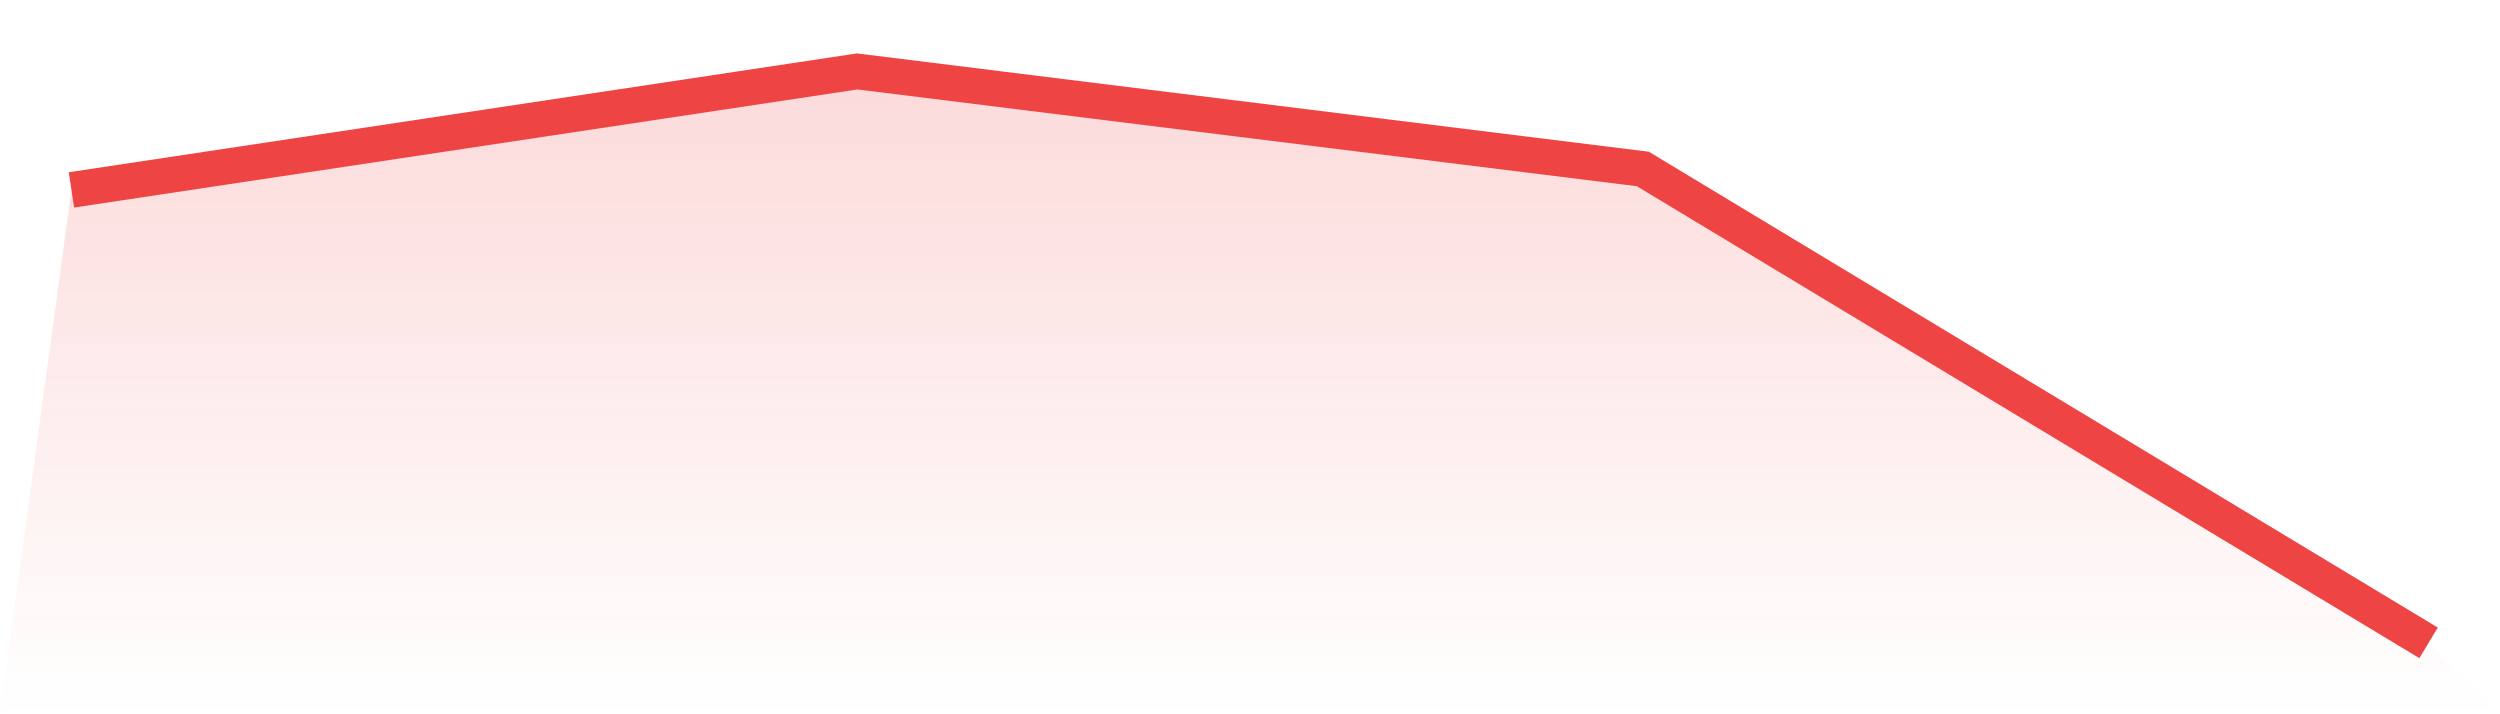 <svg viewBox="0 0 140 40" xmlns="http://www.w3.org/2000/svg">
<defs>
<linearGradient id="gradient" x1="0" x2="0" y1="0" y2="1">
<stop offset="0%" stop-color="#ef4444" stop-opacity="0.2"/>
<stop offset="100%" stop-color="#ef4444" stop-opacity="0"/>
</linearGradient>
</defs>
<path d="M4,10.634 L4,10.634 L48,4 L92,9.463 L136,36 L140,40 L0,40 z" fill="url(#gradient)"/>
<path d="M4,10.634 L4,10.634 L48,4 L92,9.463 L136,36" fill="none" stroke="#ef4444" stroke-width="2"/>
</svg>
